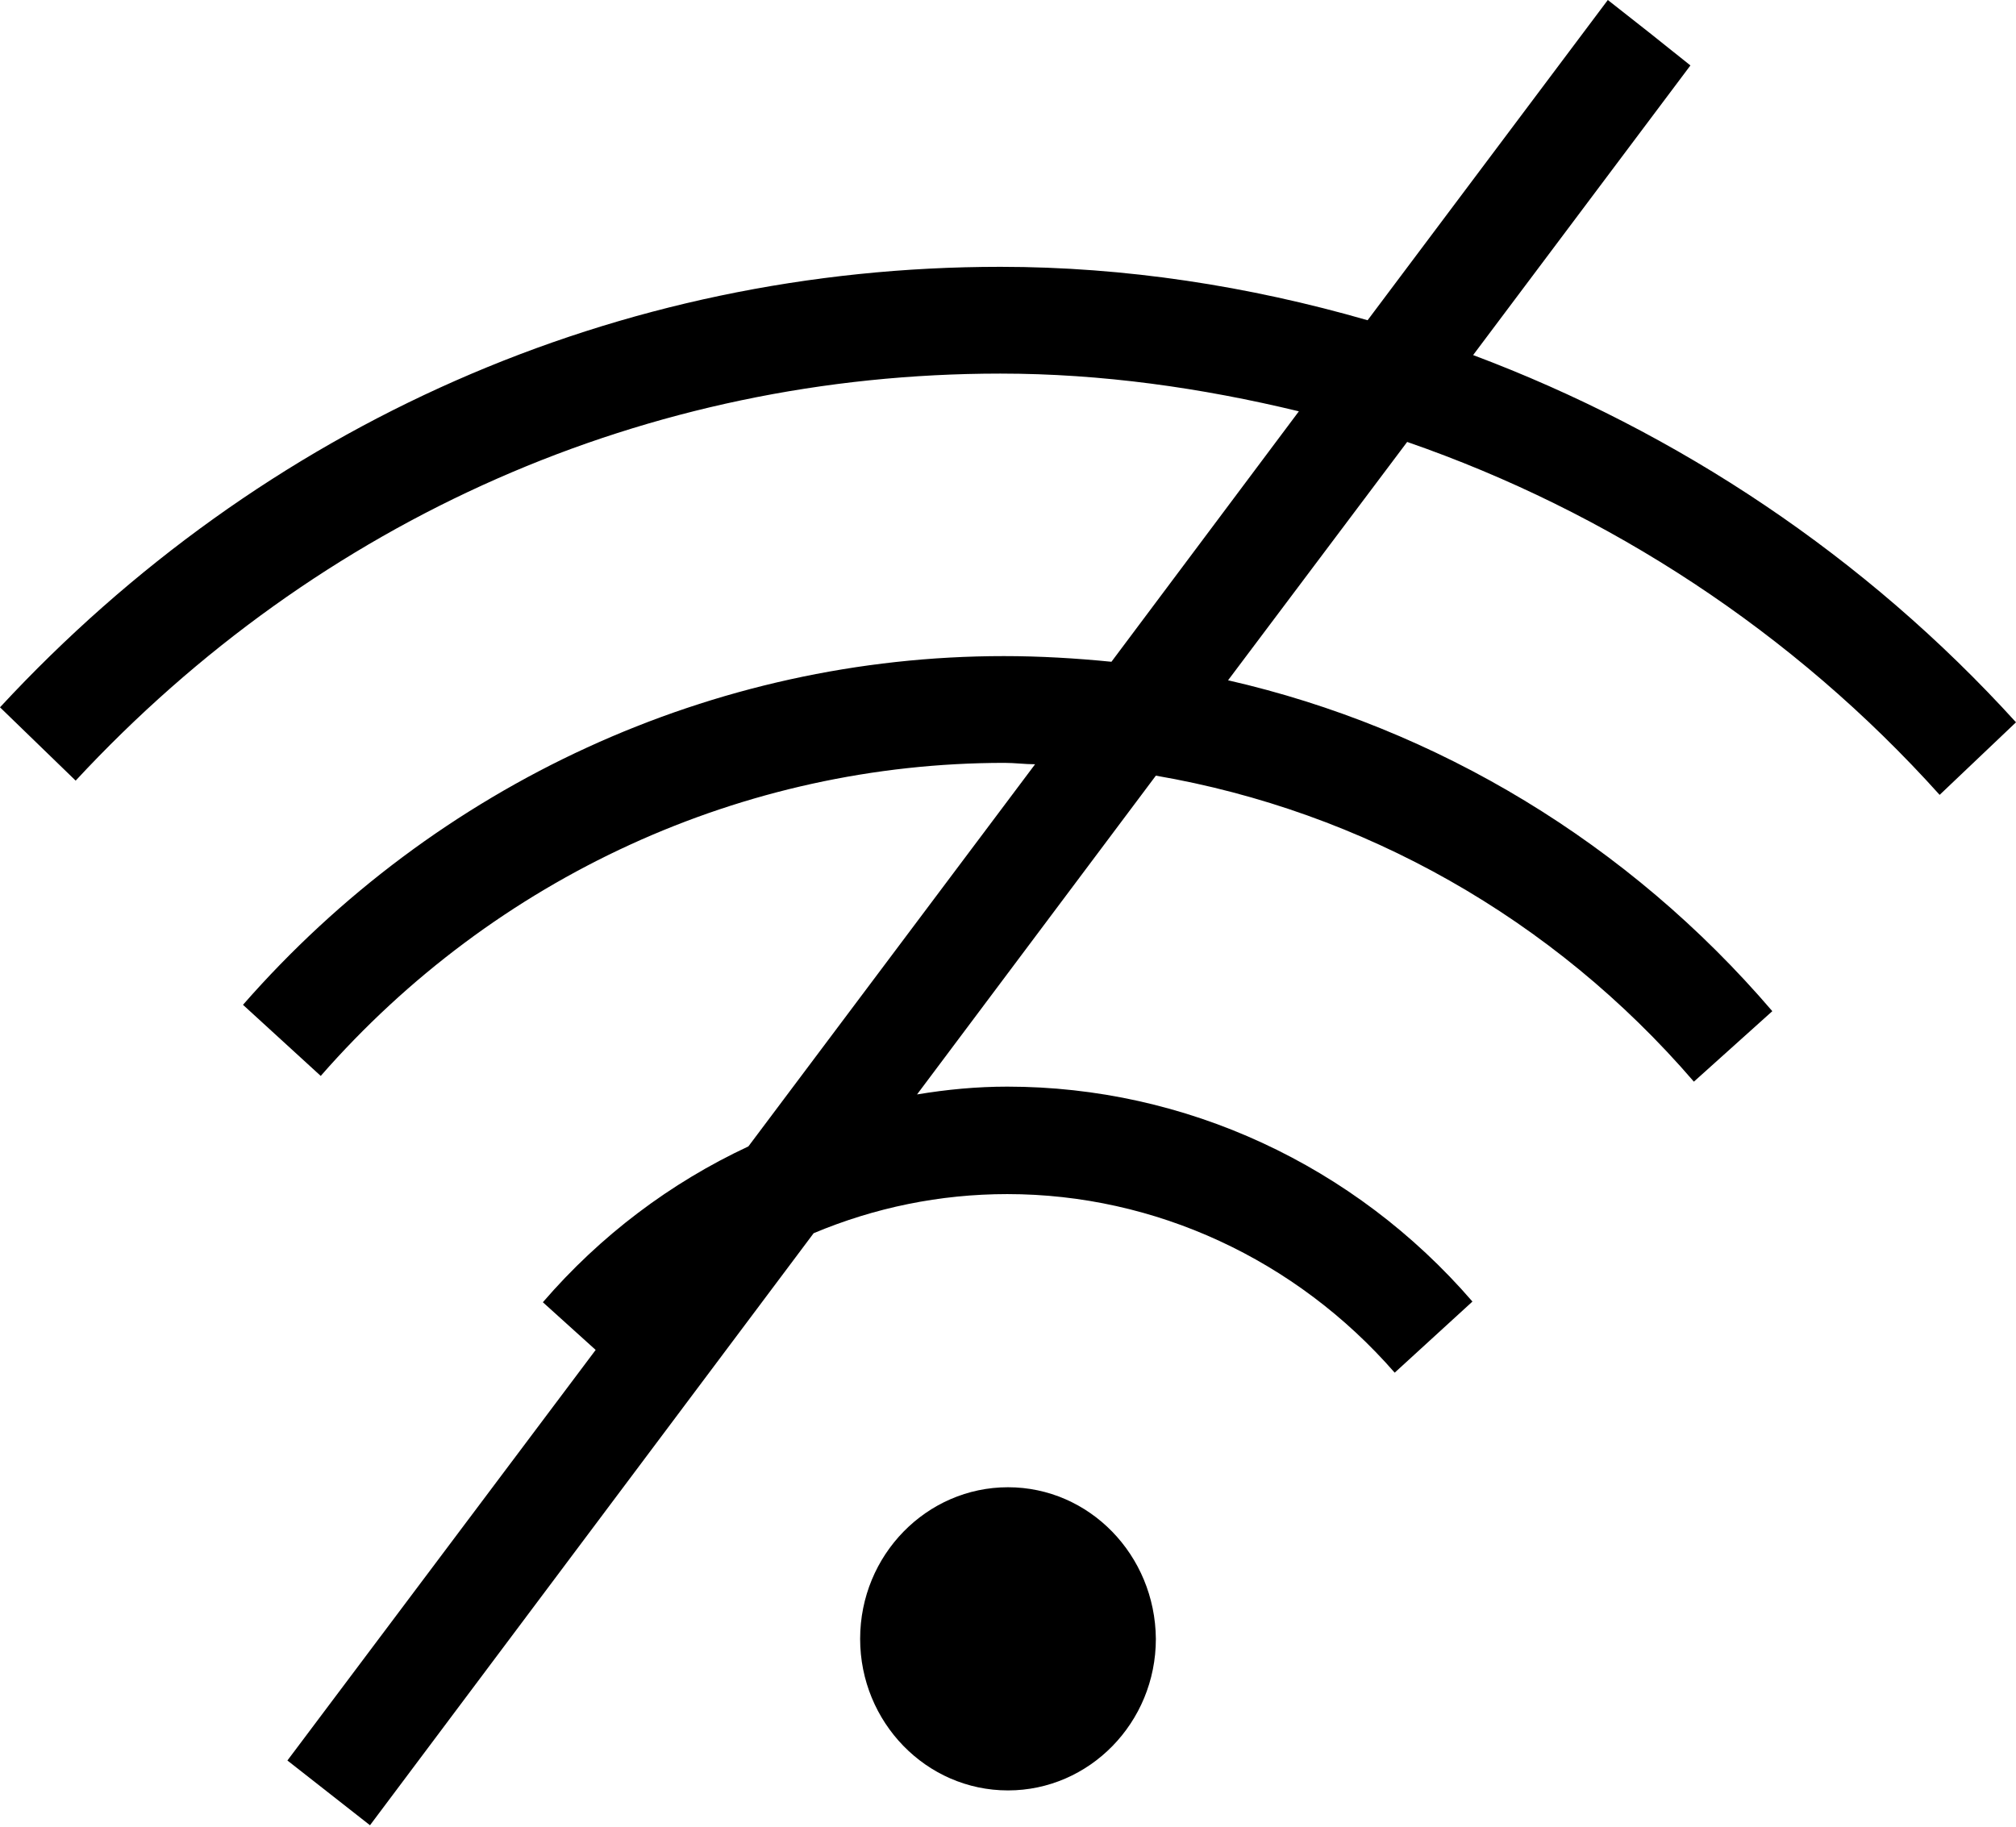 <svg width="32" height="29" viewBox="0 0 32 29" fill="none" xmlns="http://www.w3.org/2000/svg">
<path d="M23.383 5.637L26.832 1.039L26.182 0.52L25.521 0L21.708 5.084C19.824 4.541 17.862 4.236 15.879 4.236C9.818 4.236 4.176 6.722 0 11.229L1.201 12.393C5.069 8.224 10.281 5.931 15.879 5.931C17.488 5.931 19.074 6.157 20.617 6.53L17.642 10.506C17.08 10.45 16.507 10.416 15.934 10.416C11.328 10.416 6.931 12.438 3.857 15.952L5.091 17.081C7.857 13.918 11.802 12.111 15.945 12.111C16.11 12.111 16.265 12.133 16.43 12.133L11.879 18.2C10.645 18.776 9.532 19.612 8.617 20.674L9.455 21.431L4.562 27.949L5.873 28.977L12.915 19.578C13.884 19.171 14.92 18.957 15.989 18.957C18.336 18.957 20.573 19.996 22.138 21.792L23.372 20.663C21.499 18.494 18.81 17.251 15.989 17.251C15.504 17.251 15.03 17.296 14.556 17.375L18.347 12.314C21.631 12.879 24.65 14.573 26.887 17.172L28.132 16.053C25.851 13.387 22.81 11.557 19.493 10.8L22.336 7.016C25.532 8.123 28.463 10.032 30.788 12.619L32 11.467C29.609 8.834 26.634 6.857 23.383 5.637Z" fill="black"/>
<path d="M16 23.611C14.711 23.611 13.653 24.685 13.653 26.018C13.653 27.339 14.7 28.424 16 28.424C17.289 28.424 18.347 27.351 18.347 26.018C18.336 24.685 17.289 23.611 16 23.611Z" fill="black"/>
</svg>
